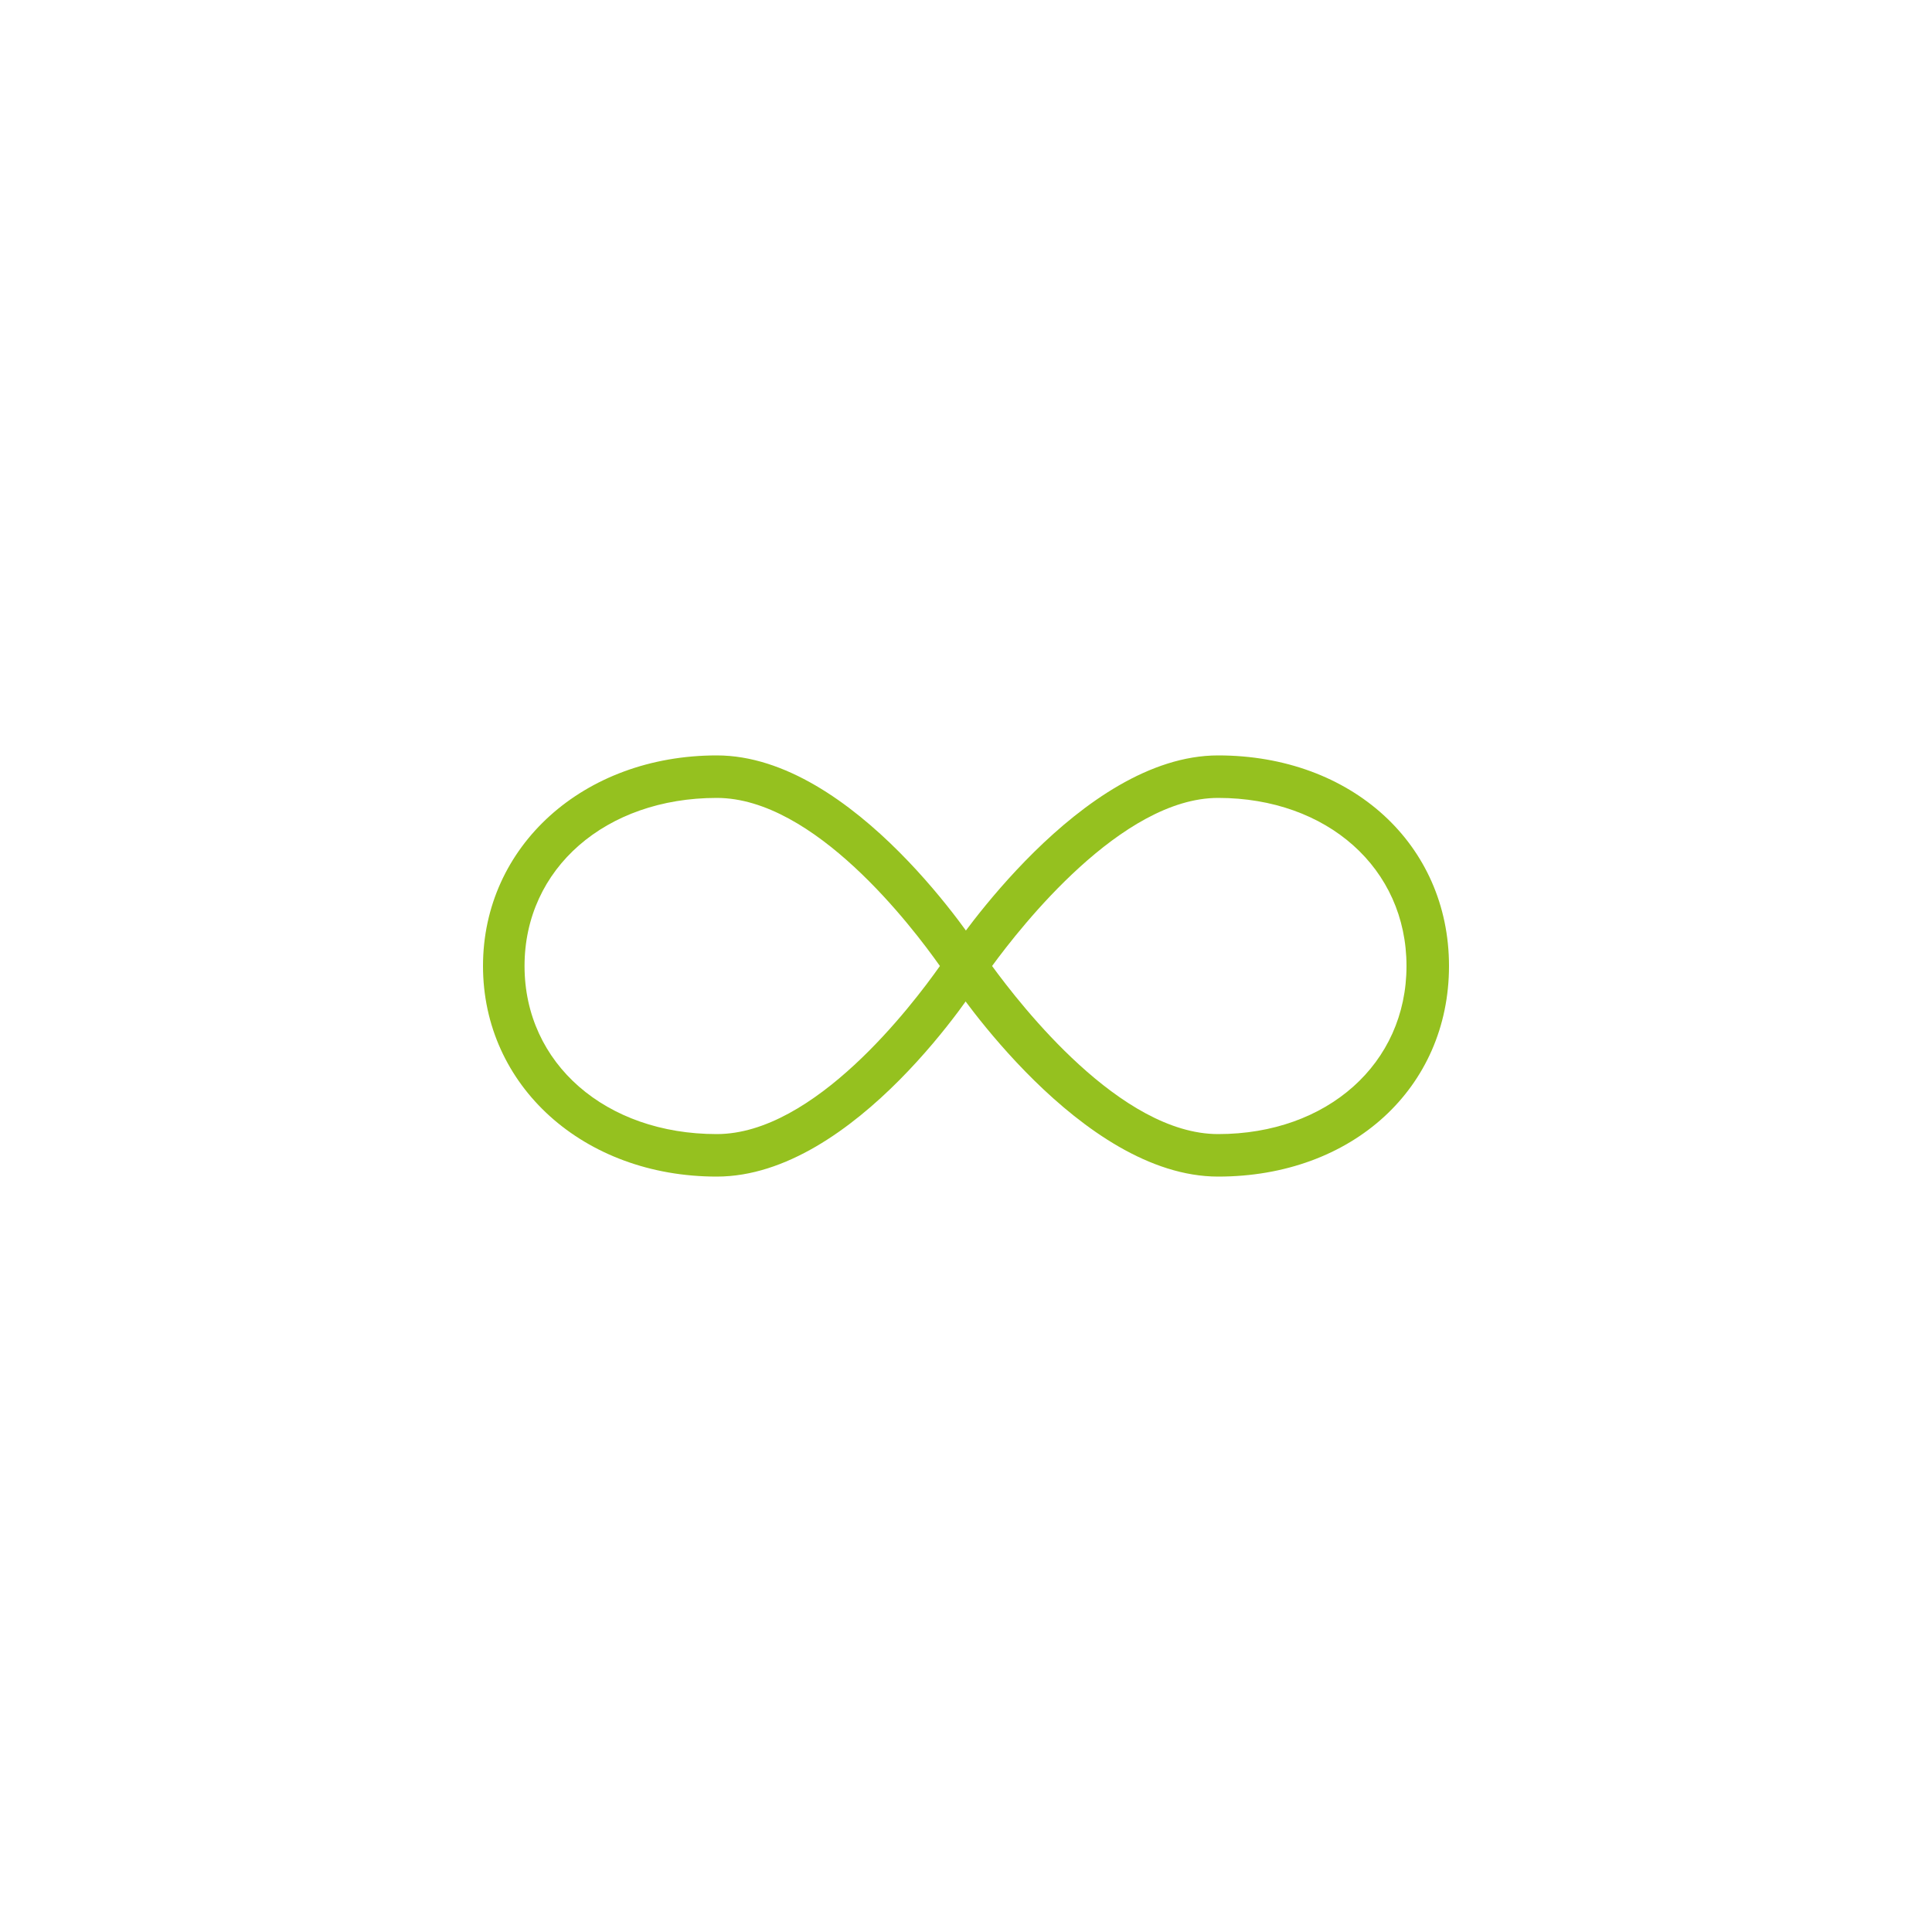 <svg width="200" height="200" xmlns="http://www.w3.org/2000/svg" xmlns:xlink="http://www.w3.org/1999/xlink" xml:space="preserve" overflow="hidden"><g transform="translate(-540 -260)"><path d="M614.2 381.8C600.4 381.8 590 372.4 590 360 590 347.6 600.4 338.2 614.2 338.2 628.4 338.2 641.2 358 641.7 358.8 642.2 359.5 642.2 360.4 641.7 361.1 641.2 362 628.5 381.8 614.2 381.8ZM614.2 342.6C602.7 342.6 594.3 349.9 594.3 360 594.3 370.1 602.7 377.4 614.2 377.4 624.3 377.4 634.4 364.1 637.3 360 634.4 355.9 624.3 342.6 614.2 342.6Z" fill="#95C11F"/><path d="M666.1 381.8C651.9 381.8 638.8 362.1 638.2 361.2 637.7 360.5 637.7 359.5 638.2 358.8 638.8 358 651.9 338.2 666.1 338.2 679.9 338.2 690 347.4 690 360 690 372.6 680 381.8 666.1 381.8ZM642.7 360C645.7 364.1 656 377.4 666.1 377.4 677.4 377.4 685.6 370.1 685.6 360 685.6 349.9 677.4 342.6 666.1 342.6 656.1 342.6 645.7 355.9 642.7 360Z" fill="#95C11F"/></g></svg>